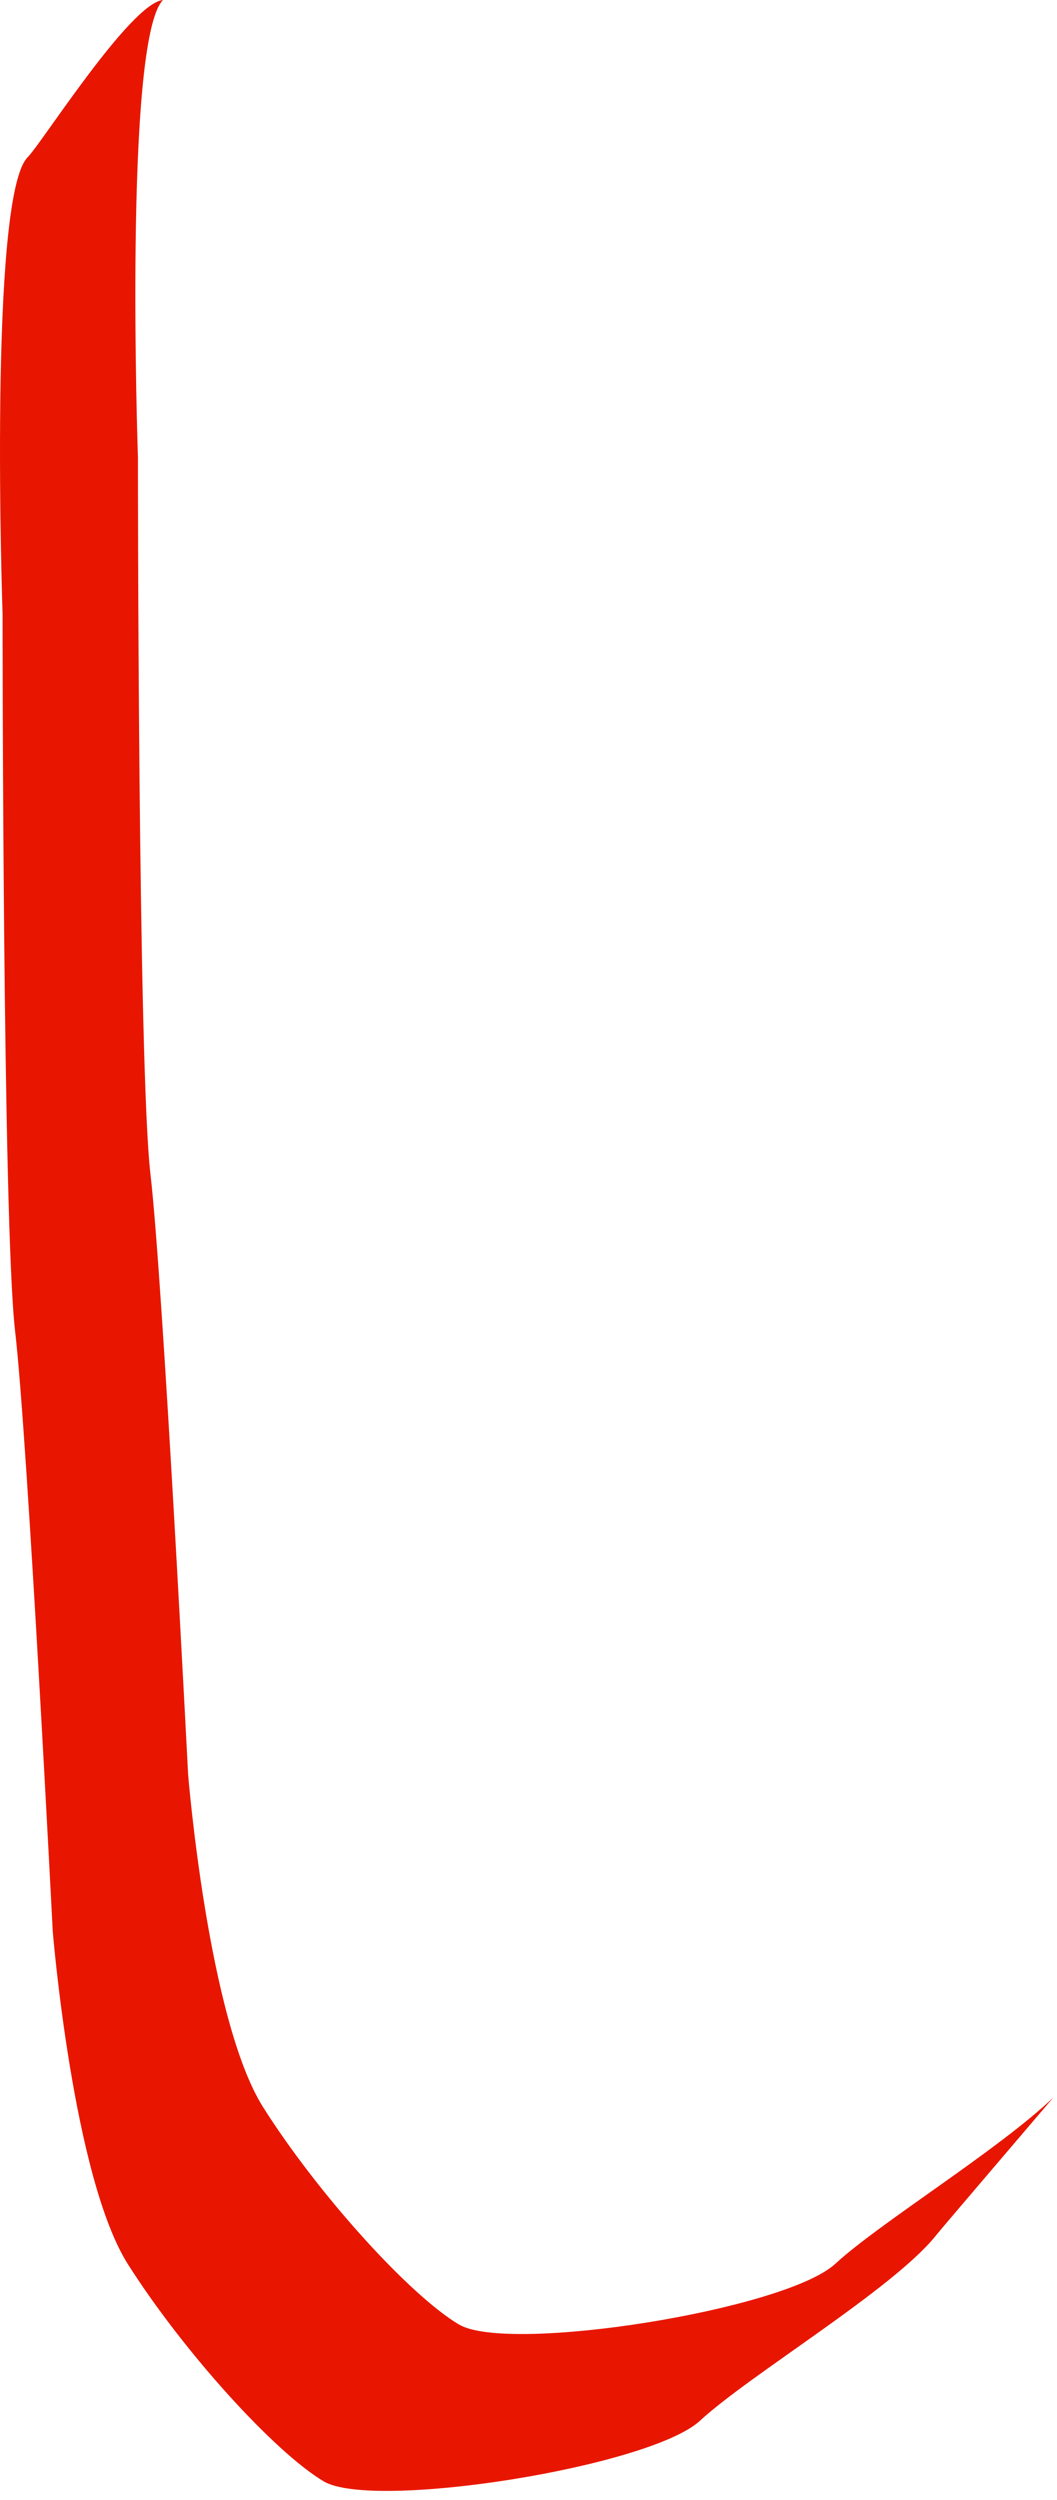 <?xml version="1.0" encoding="utf-8"?>
<svg xmlns="http://www.w3.org/2000/svg" fill="none" height="100%" overflow="visible" preserveAspectRatio="none" style="display: block;" viewBox="0 0 55 130" width="100%">
<path d="M23.887 120.877C21.314 119.348 16.573 114.12 13.704 109.593C10.828 105.066 9.788 92.264 9.788 92.264C9.788 92.264 8.483 66.667 7.83 61.065C7.177 55.469 7.177 23.773 7.177 23.773C7.177 23.773 6.426 2.076 8.483 0C6.783 0.166 2.172 7.445 1.439 8.176C-0.617 10.252 0.134 31.942 0.134 31.942C0.134 31.942 0.134 63.627 0.787 69.229C1.439 74.825 2.744 100.422 2.744 100.422C2.744 100.422 3.791 113.223 6.66 117.744C9.535 122.272 14.27 127.499 16.844 129.029C19.417 130.558 33.818 128.285 36.429 125.871C39.039 123.463 46.452 119.047 48.7 116.246C49.075 115.779 52.049 112.308 54.807 109.071C51.895 111.841 45.794 115.57 43.466 117.714C40.856 120.122 26.455 122.401 23.881 120.871L23.887 120.877Z" fill="#E81600" id="Vector"/>
</svg>